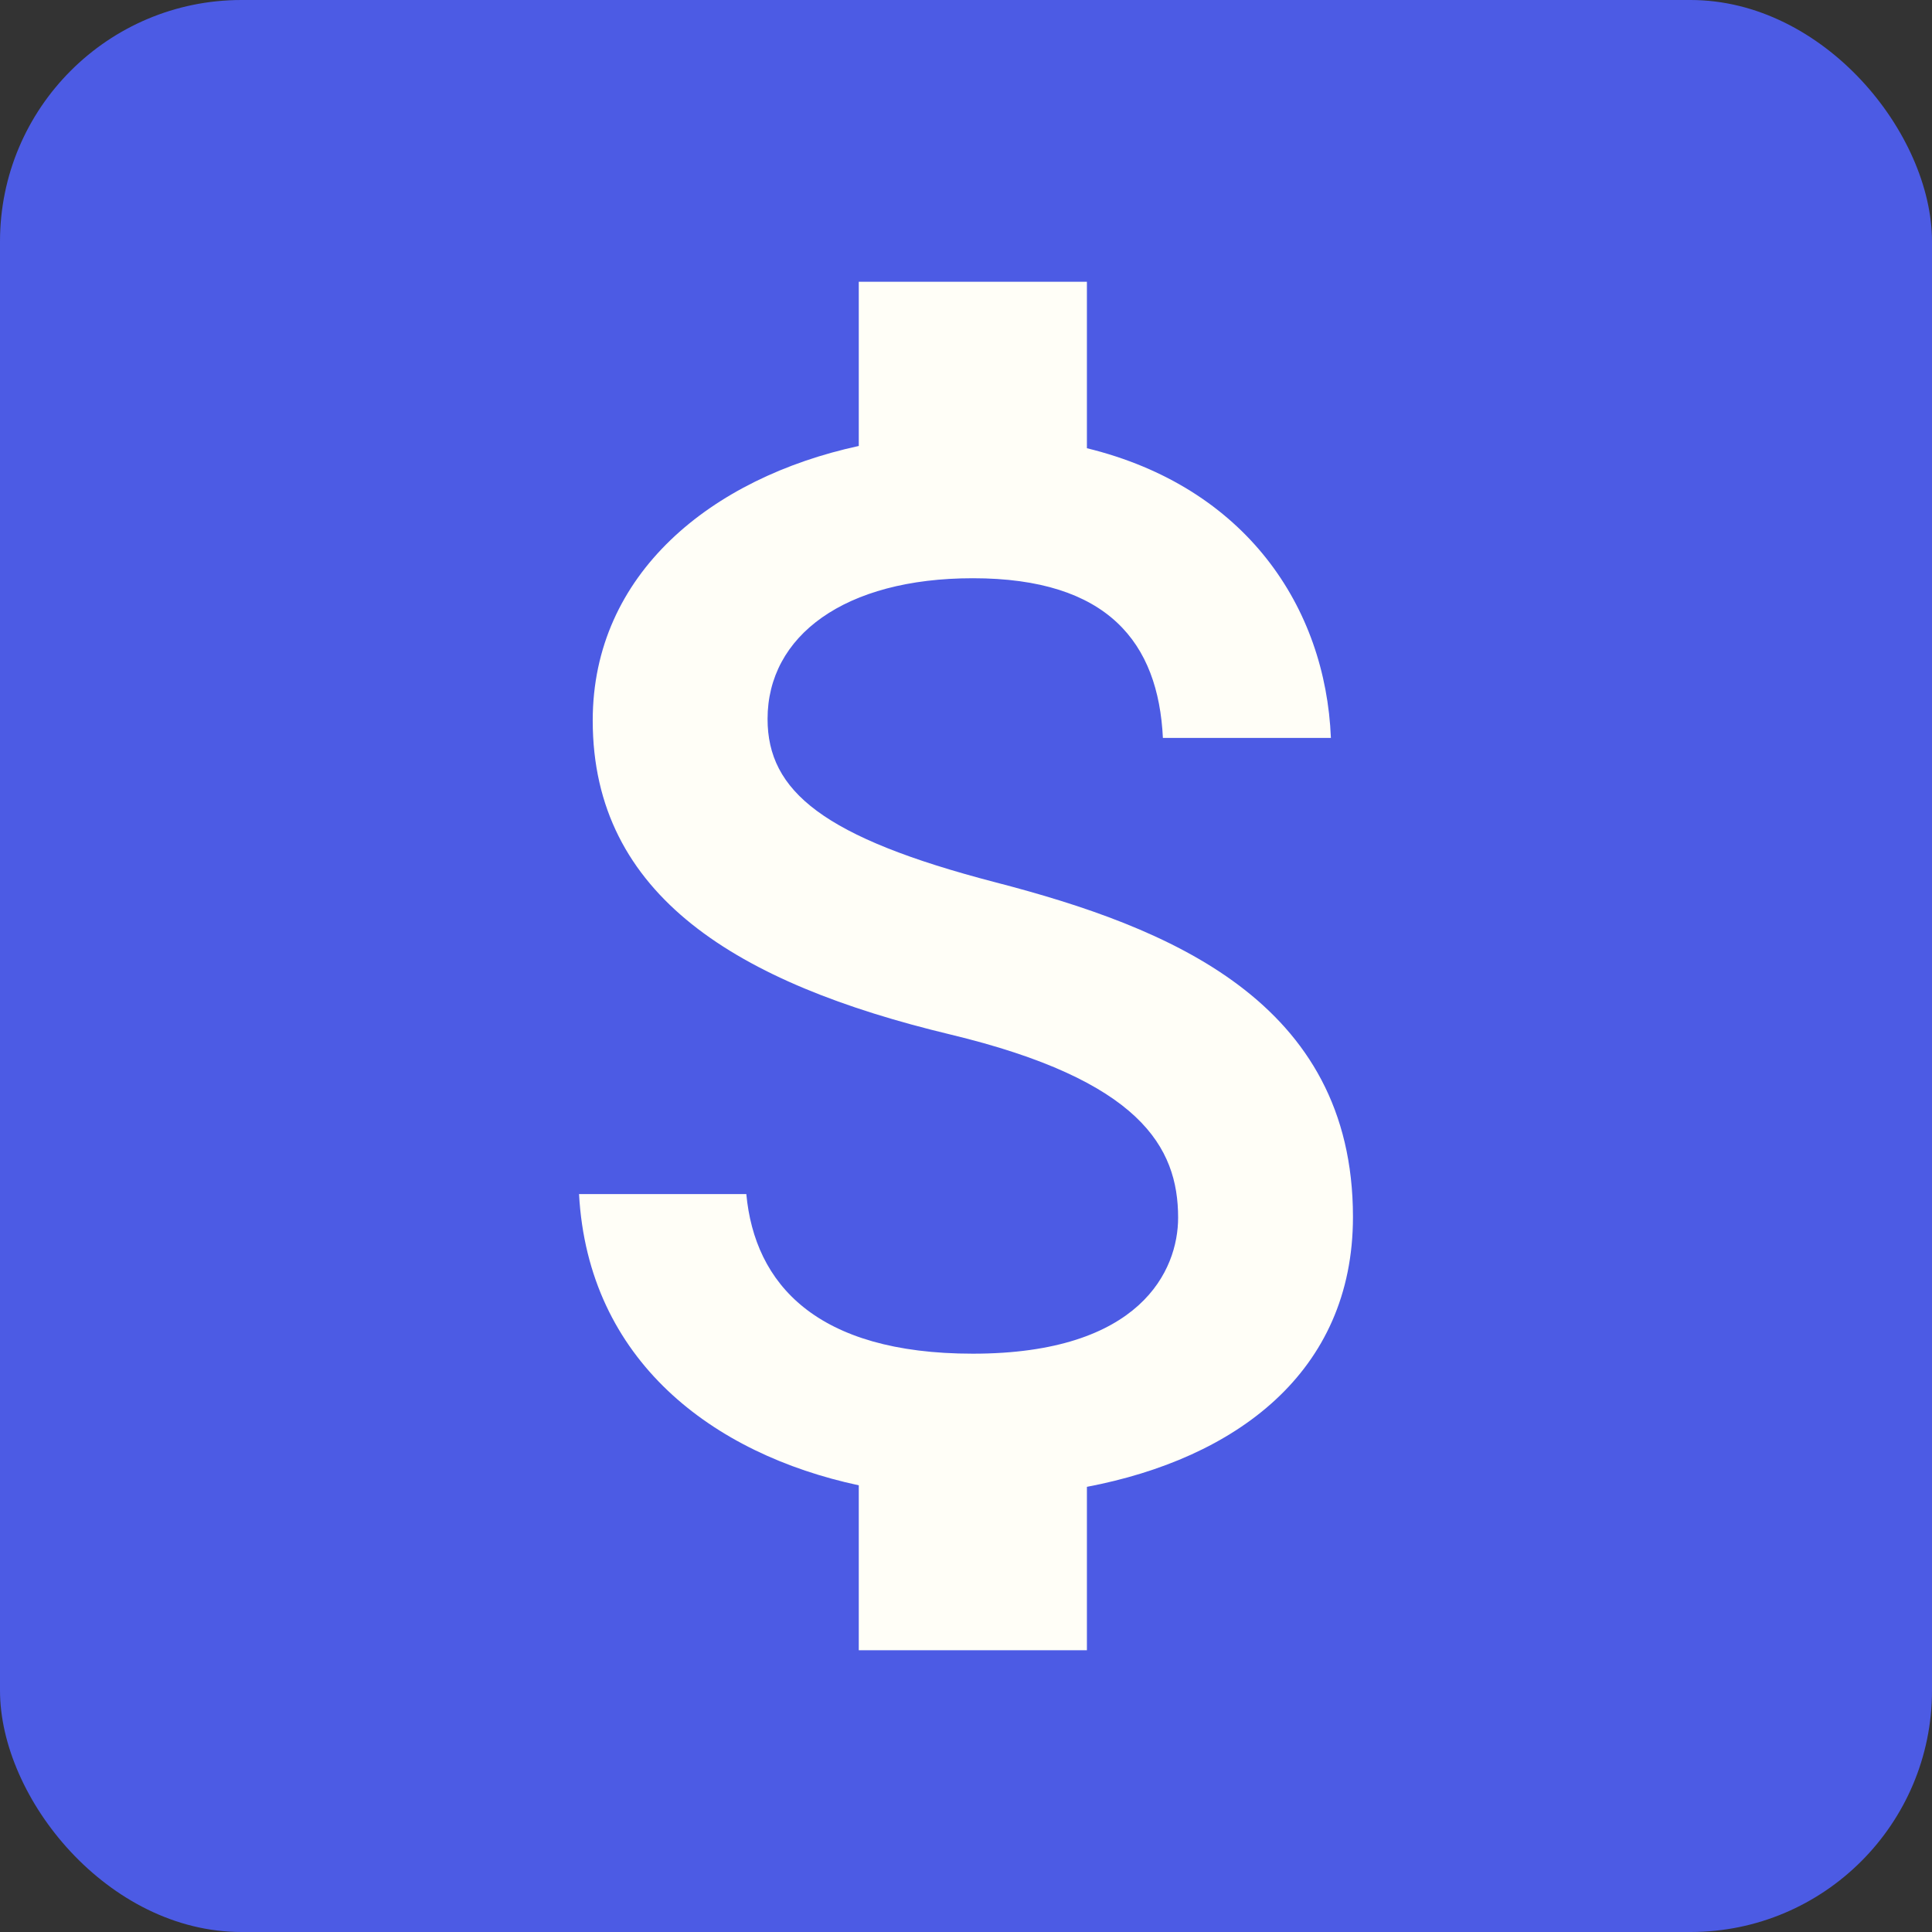<svg xmlns="http://www.w3.org/2000/svg" width="24" height="24" fill="none"><rect width="100%" height="100%" fill="#333333" stroke="none"/><rect width="24" height="24" fill="#4C5BE4" rx="3"/><path fill="#FFFEF7" d="M12.368 10.961c-2.143-.557-2.833-1.133-2.833-2.03 0-1.03.954-1.748 2.55-1.748 1.681 0 2.304.803 2.361 1.984h2.087c-.066-1.625-1.057-3.117-3.031-3.599V3.5h-2.834v2.04c-1.832.397-3.305 1.587-3.305 3.41 0 2.181 1.804 3.267 4.439 3.9 2.36.567 2.833 1.398 2.833 2.276 0 .652-.463 1.69-2.55 1.69-1.946 0-2.71-.868-2.814-1.983H7.193c.113 2.069 1.662 3.23 3.475 3.618V20.5h2.834v-2.03c1.841-.35 3.305-1.417 3.305-3.353 0-2.683-2.295-3.599-4.439-4.156Z"/></svg>